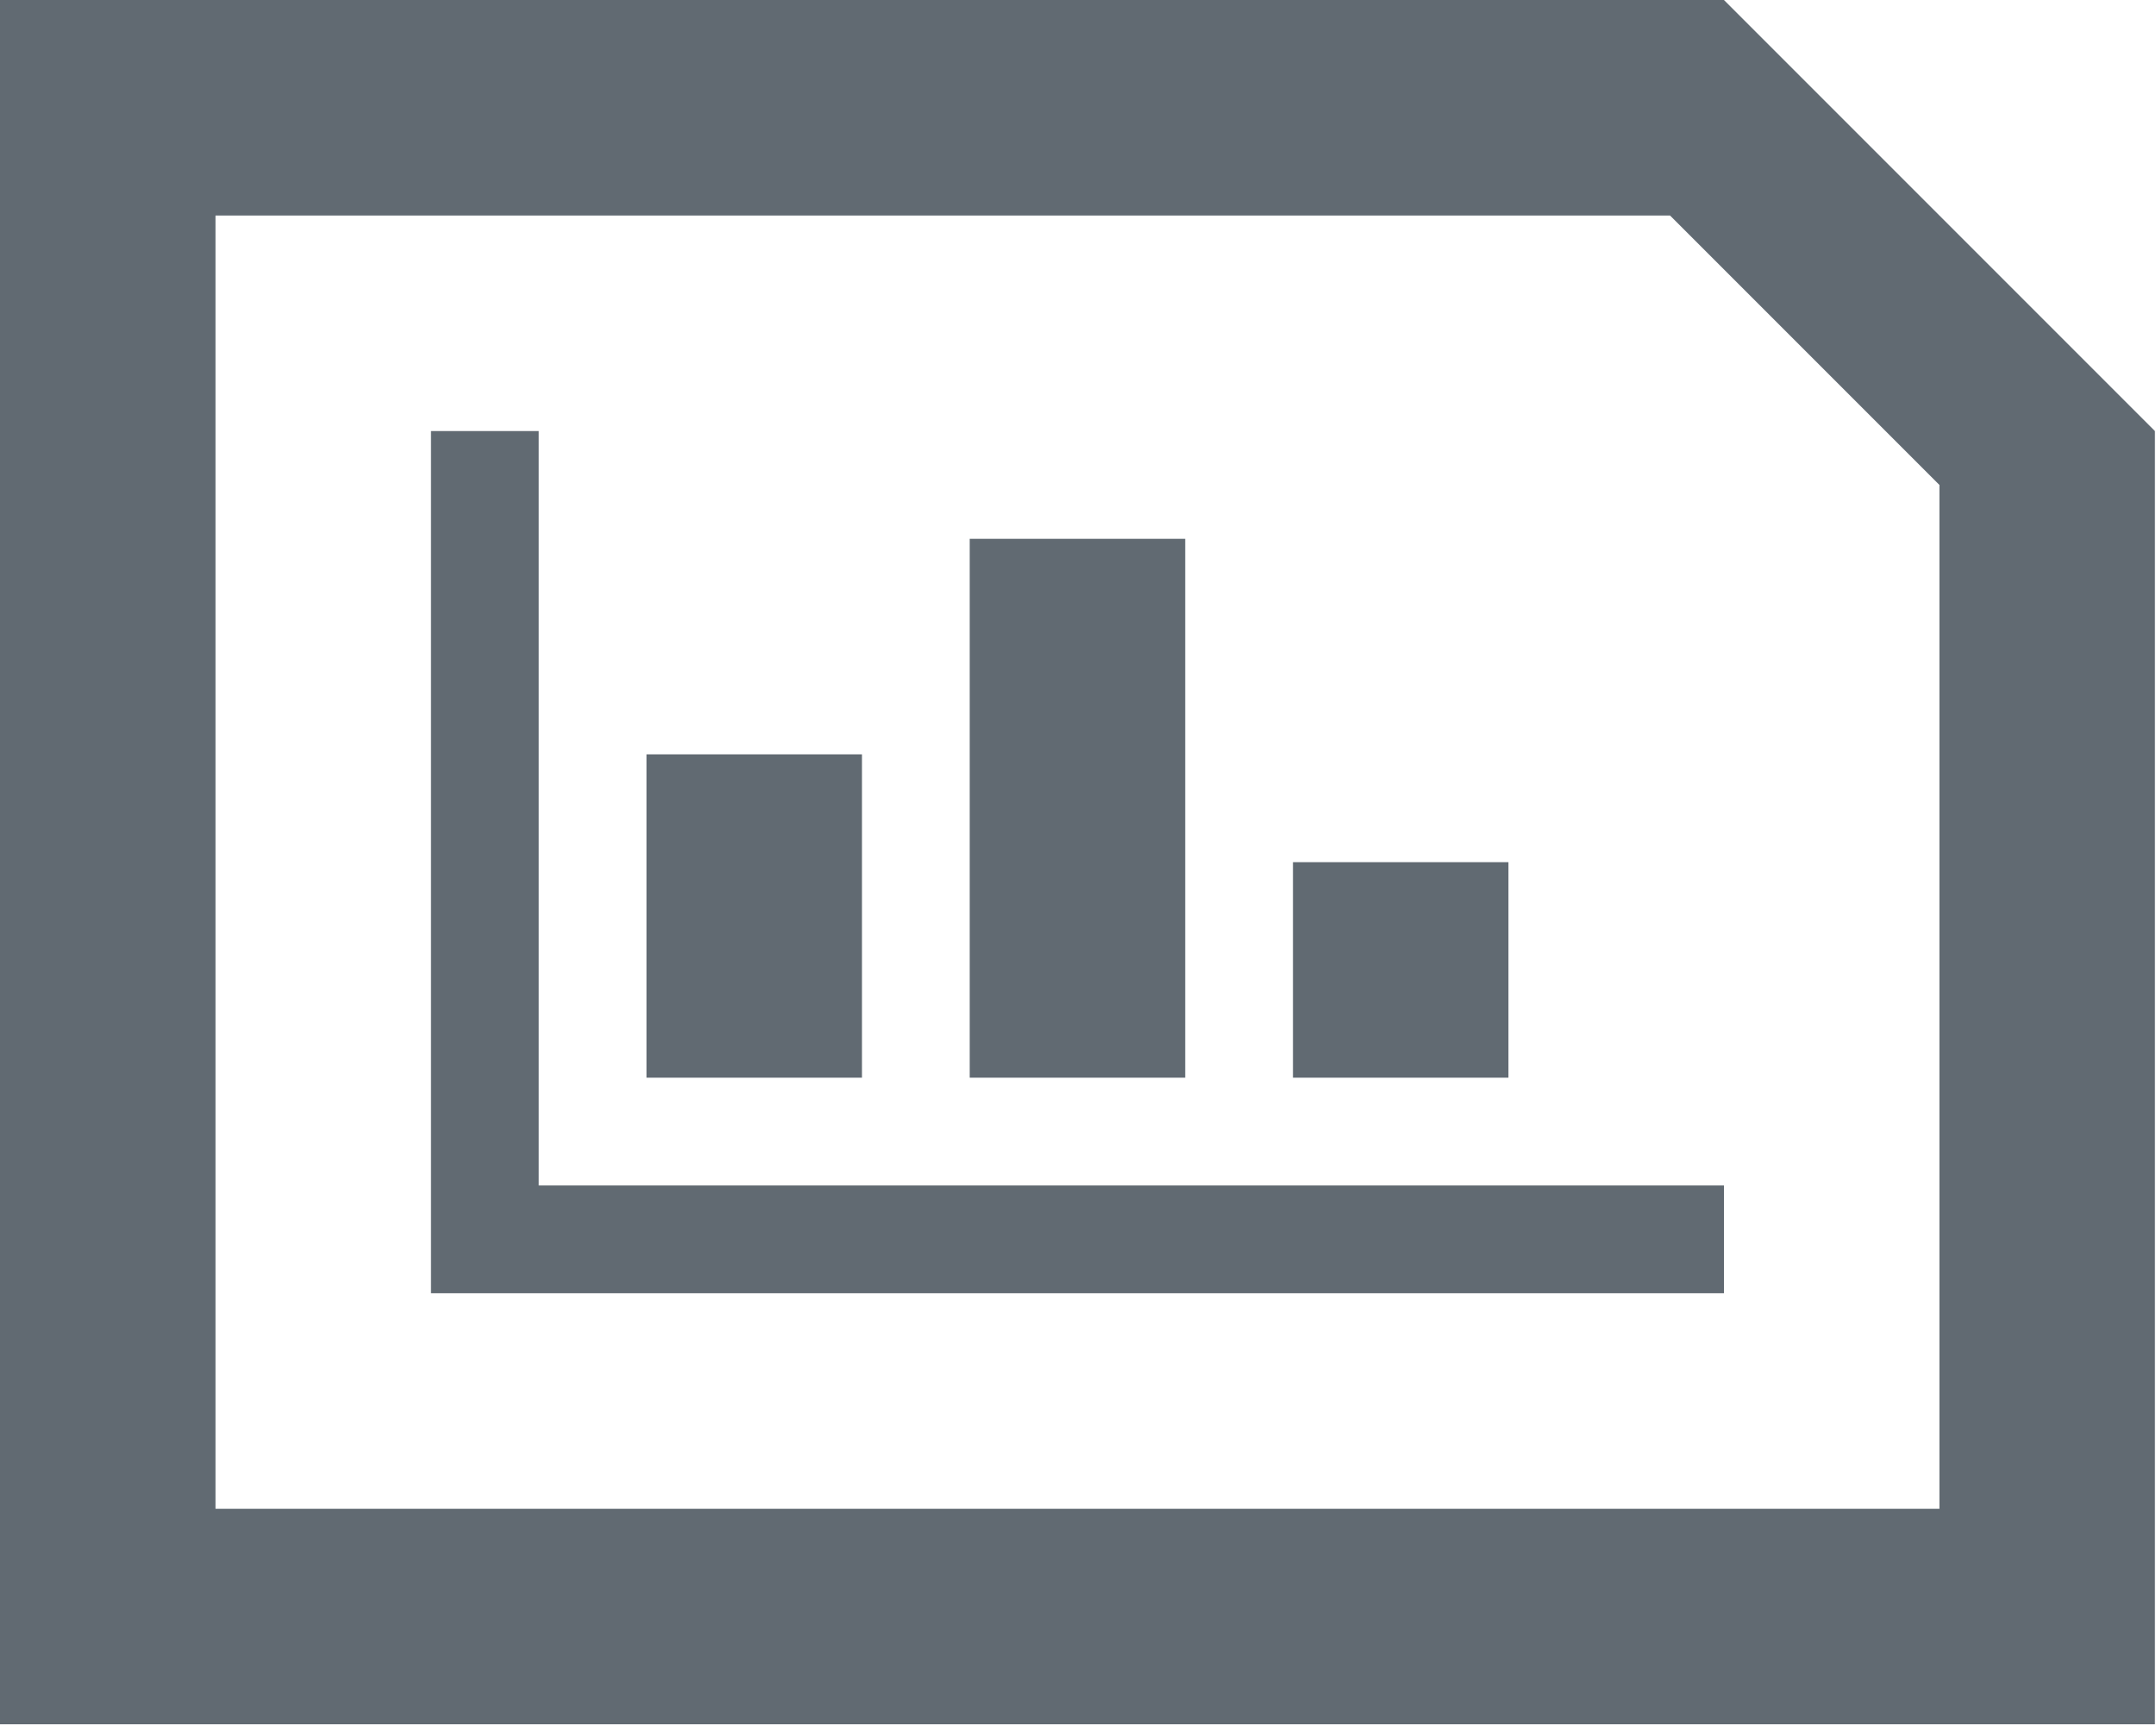 <svg width="667" height="534" viewBox="0 0 667 534" fill="none" xmlns="http://www.w3.org/2000/svg">
<path fill-rule="evenodd" clip-rule="evenodd" d="M533.333 0L666.667 133.333V533.333H0V0H533.333ZM516.667 66.667H66.667V466.667H600V150L516.667 66.667ZM166.667 133.333L166.666 366.666L533.333 366.667V400H133.333V133.333H166.667ZM266.667 233.333V333.333H200V233.333H266.667ZM366.667 166.667V333.333H300V166.667H366.667ZM466.667 266.667V333.333H400V266.667H466.667Z" fill="#616A72"/>
</svg>
